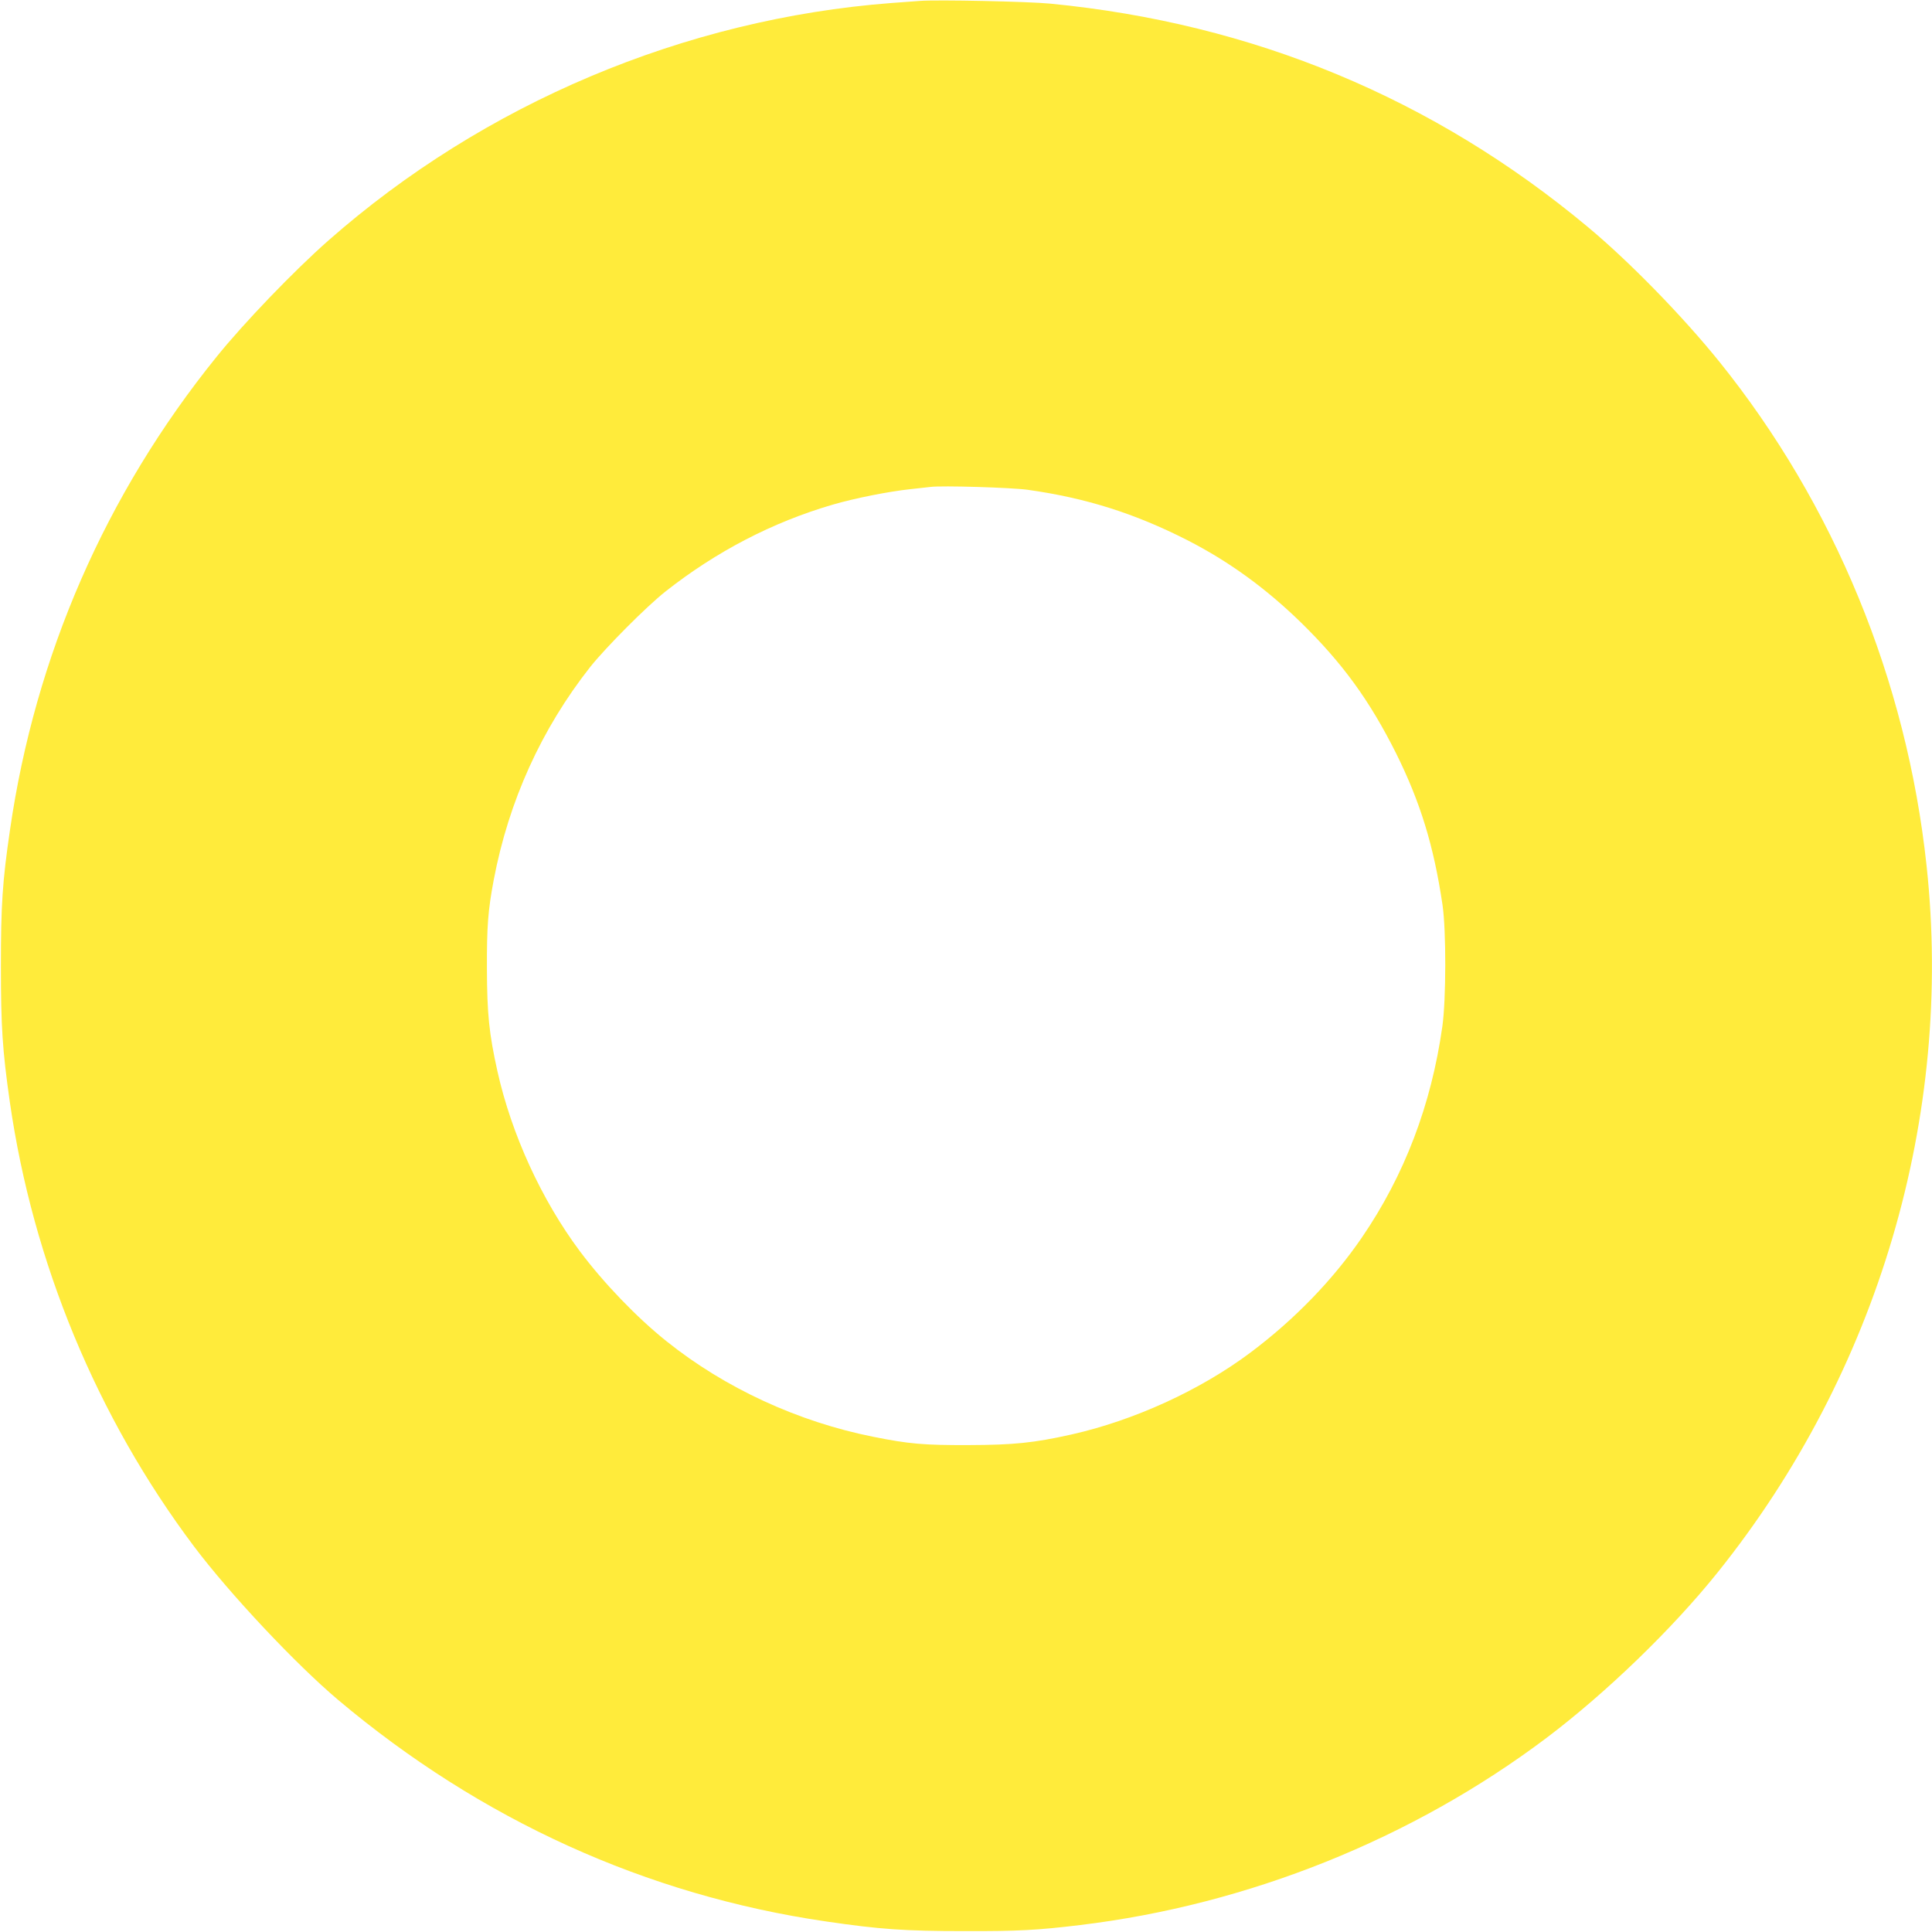 <?xml version="1.0" standalone="no"?>
<!DOCTYPE svg PUBLIC "-//W3C//DTD SVG 20010904//EN"
 "http://www.w3.org/TR/2001/REC-SVG-20010904/DTD/svg10.dtd">
<svg version="1.0" xmlns="http://www.w3.org/2000/svg"
 width="1280pt" height="1280pt" viewBox="0 0 1280 1280"
 preserveAspectRatio="xMidYMid meet">
<g transform="translate(0,1280) scale(0.1,-0.1)"
fill="#ffeb3b" stroke="none">
<path d="M6095 12794 c-27 -2 -113 -8 -190 -14 -1370 -105 -2699 -666 -3730
-1574 -227 -200 -558 -544 -741 -771 -735 -910 -1201 -1979 -1368 -3135 -50
-340 -60 -498 -60 -900 0 -401 10 -557 59 -900 153 -1065 577 -2089 1220
-2945 237 -315 675 -781 956 -1018 943 -794 2041 -1293 3231 -1467 355 -52
519 -64 918 -64 356 -1 485 6 765 40 1114 134 2203 571 3091 1240 396 299 835
723 1136 1099 1060 1323 1561 3018 1382 4680 -132 1229 -612 2394 -1374 3340
-243 301 -596 663 -870 891 -1023 853 -2219 1350 -3563 1480 -142 14 -749 27
-862 18z m714 -3239 c385 -54 708 -156 1056 -333 276 -141 521 -319 754 -546
276 -270 455 -517 630 -866 161 -324 250 -613 308 -1005 25 -170 24 -628 -1
-805 -73 -519 -251 -987 -534 -1400 -191 -279 -444 -541 -736 -760 -333 -250
-773 -451 -1188 -544 -251 -56 -382 -69 -678 -70 -300 -1 -395 7 -635 55 -496
99 -981 322 -1368 632 -197 157 -417 386 -575 597 -254 340 -453 775 -546
1191 -56 251 -69 383 -70 679 -1 283 7 388 45 590 99 522 316 1001 640 1412
102 128 372 400 499 500 335 264 708 458 1105 574 146 43 374 88 515 103 58 6
119 13 135 15 72 10 537 -4 644 -19z"/>
</g>
</svg>
